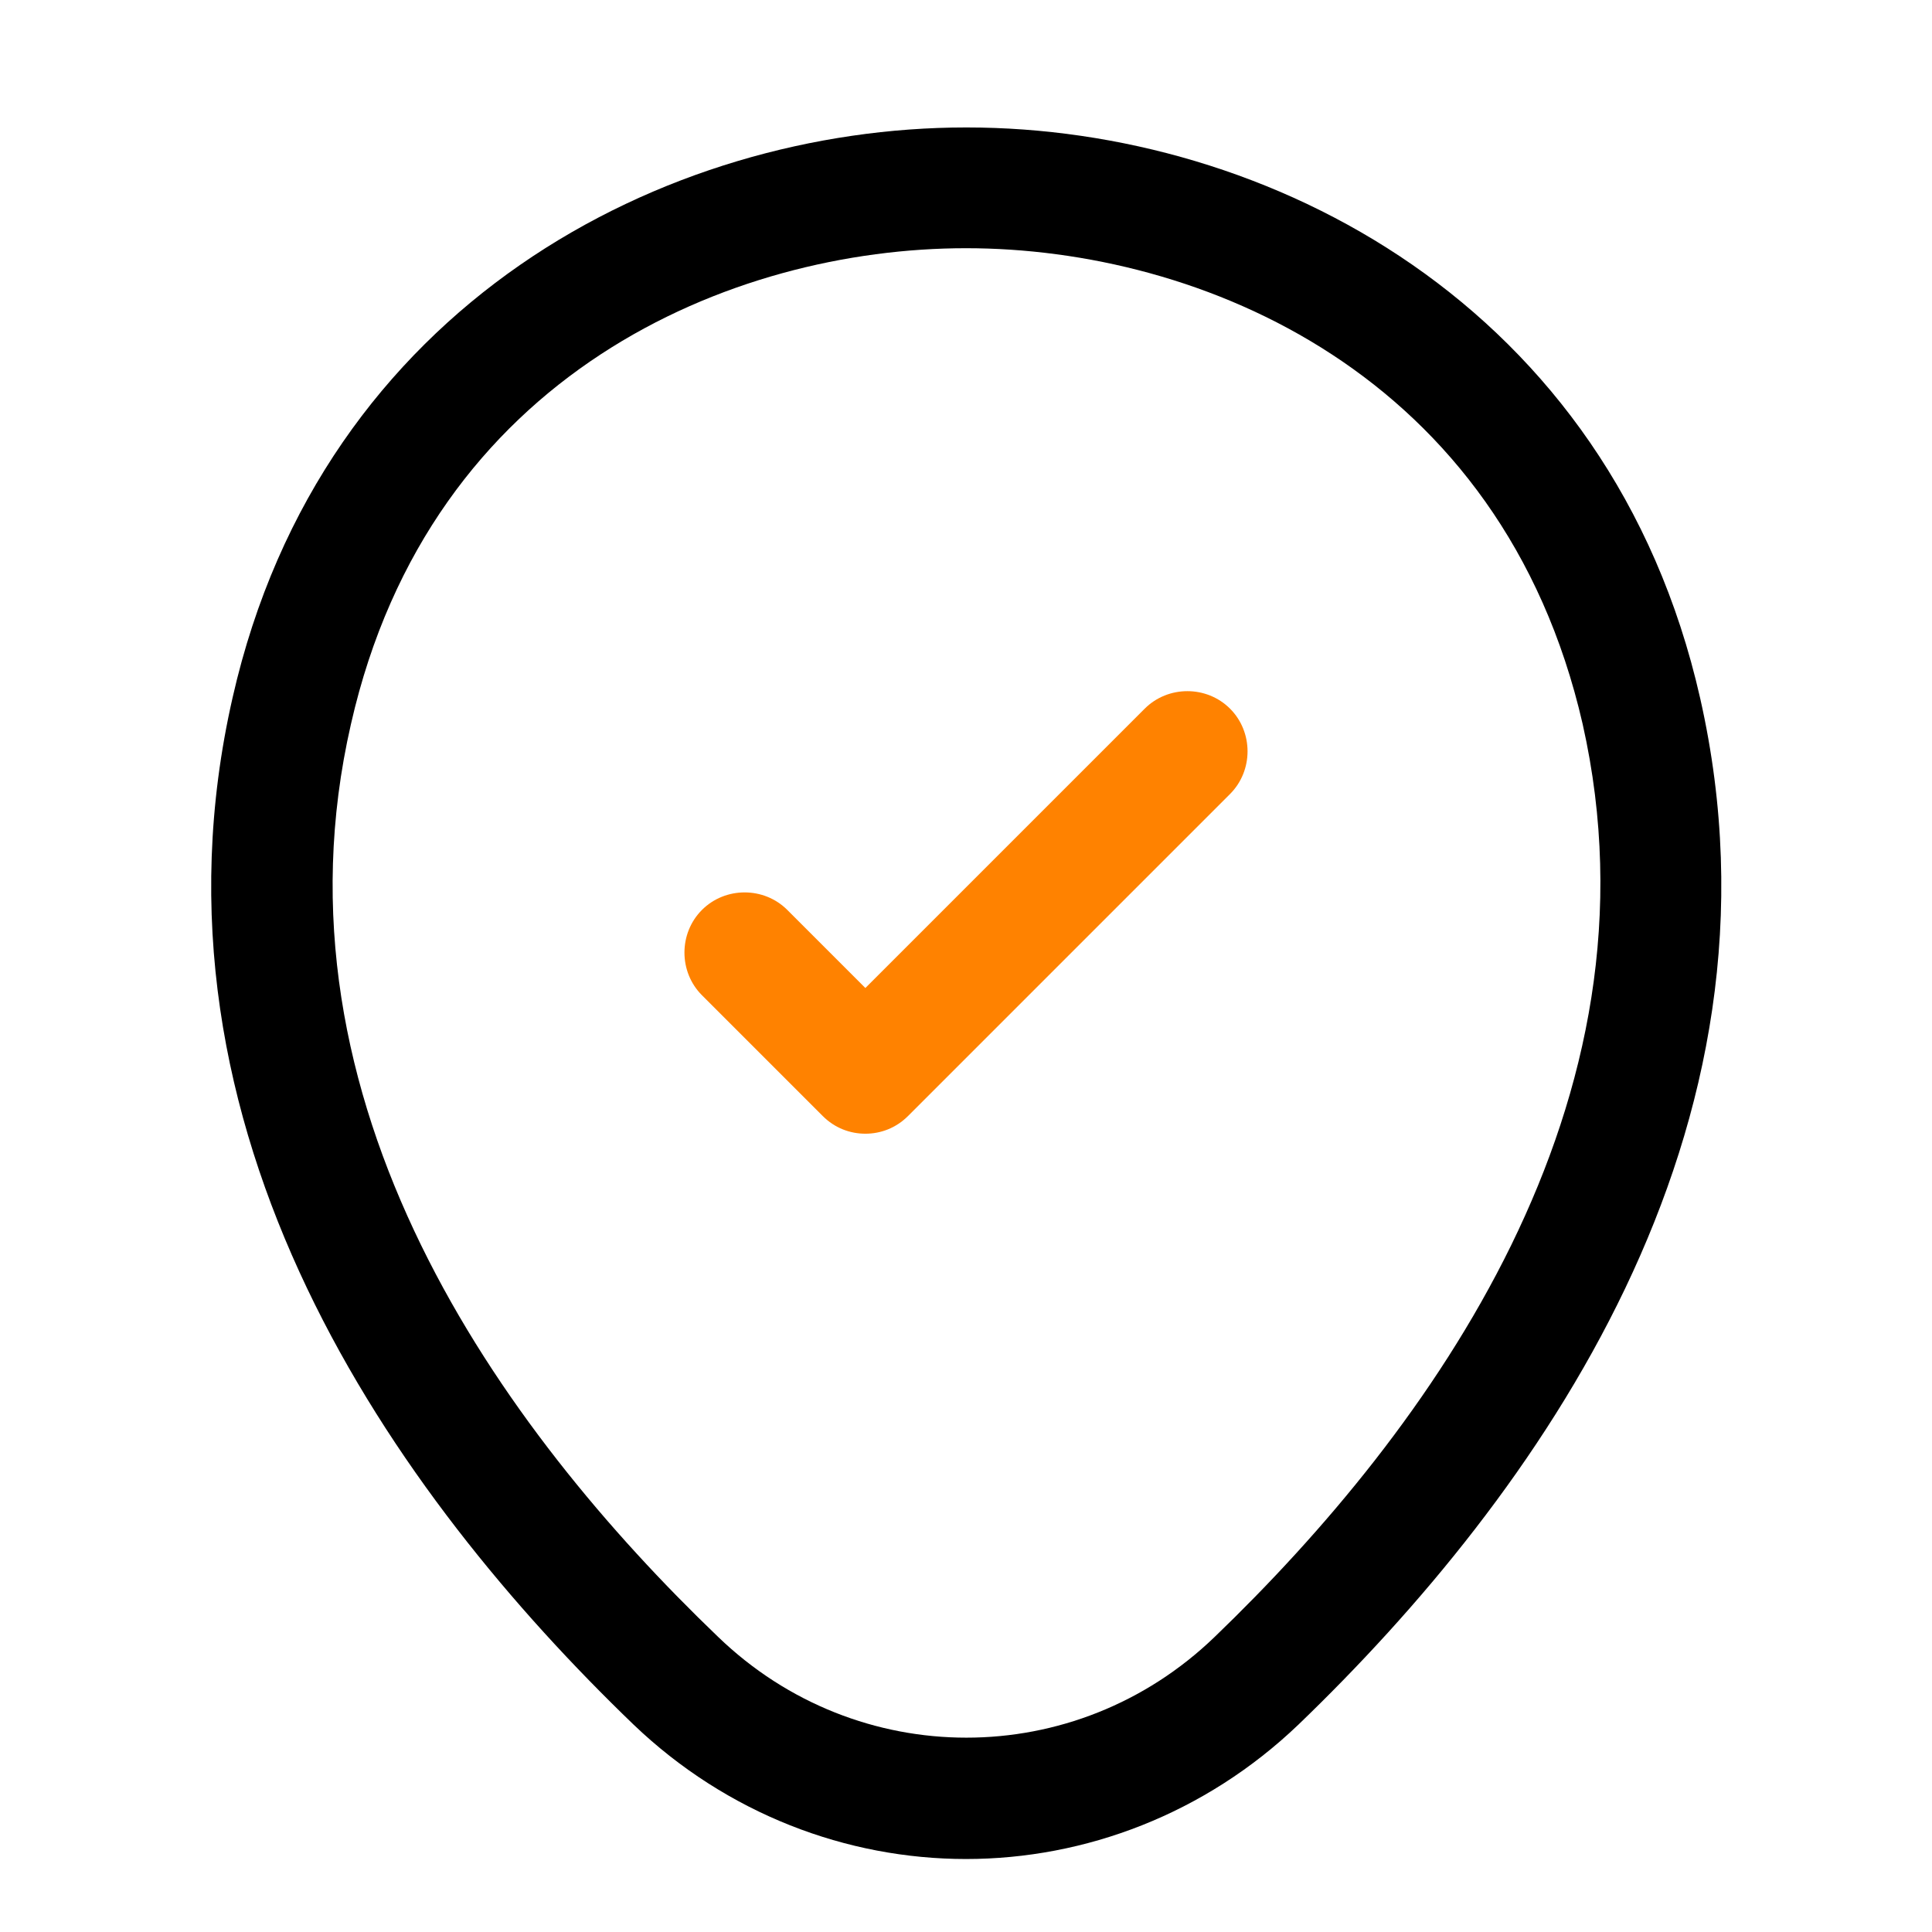 <svg width="36" height="36" viewBox="0 0 36 36" xmlns="http://www.w3.org/2000/svg">
 <path d="M18 34.64C15.78 34.64 13.545 33.8 11.805 32.135C7.38 27.875 2.49 21.08 4.335 12.995C6 5.66 12.405 2.375 18 2.375C18 2.375 18 2.375 18.015 2.375C23.61 2.375 30.015 5.66 31.68 13.01C33.51 21.095 28.62 27.875 24.195 32.135C22.455 33.8 20.22 34.64 18 34.64ZM18 4.625C13.635 4.625 8.025 6.95 6.54 13.49C4.92 20.555 9.36 26.645 13.38 30.5C15.975 33.005 20.04 33.005 22.635 30.5C26.64 26.645 31.08 20.555 29.49 13.49C27.99 6.95 22.365 4.625 18 4.625Z"/>
        <path d="M16.125 21.125C15.84 21.125 15.555 21.02 15.33 20.795L13.08 18.545C12.645 18.11 12.645 17.39 13.08 16.955C13.515 16.52 14.235 16.52 14.67 16.955L16.125 18.41L21.33 13.205C21.765 12.77 22.485 12.77 22.92 13.205C23.355 13.64 23.355 14.36 22.92 14.795L16.92 20.795C16.695 21.02 16.41 21.125 16.125 21.125Z"  fill="#FF8200"/>
</svg>
